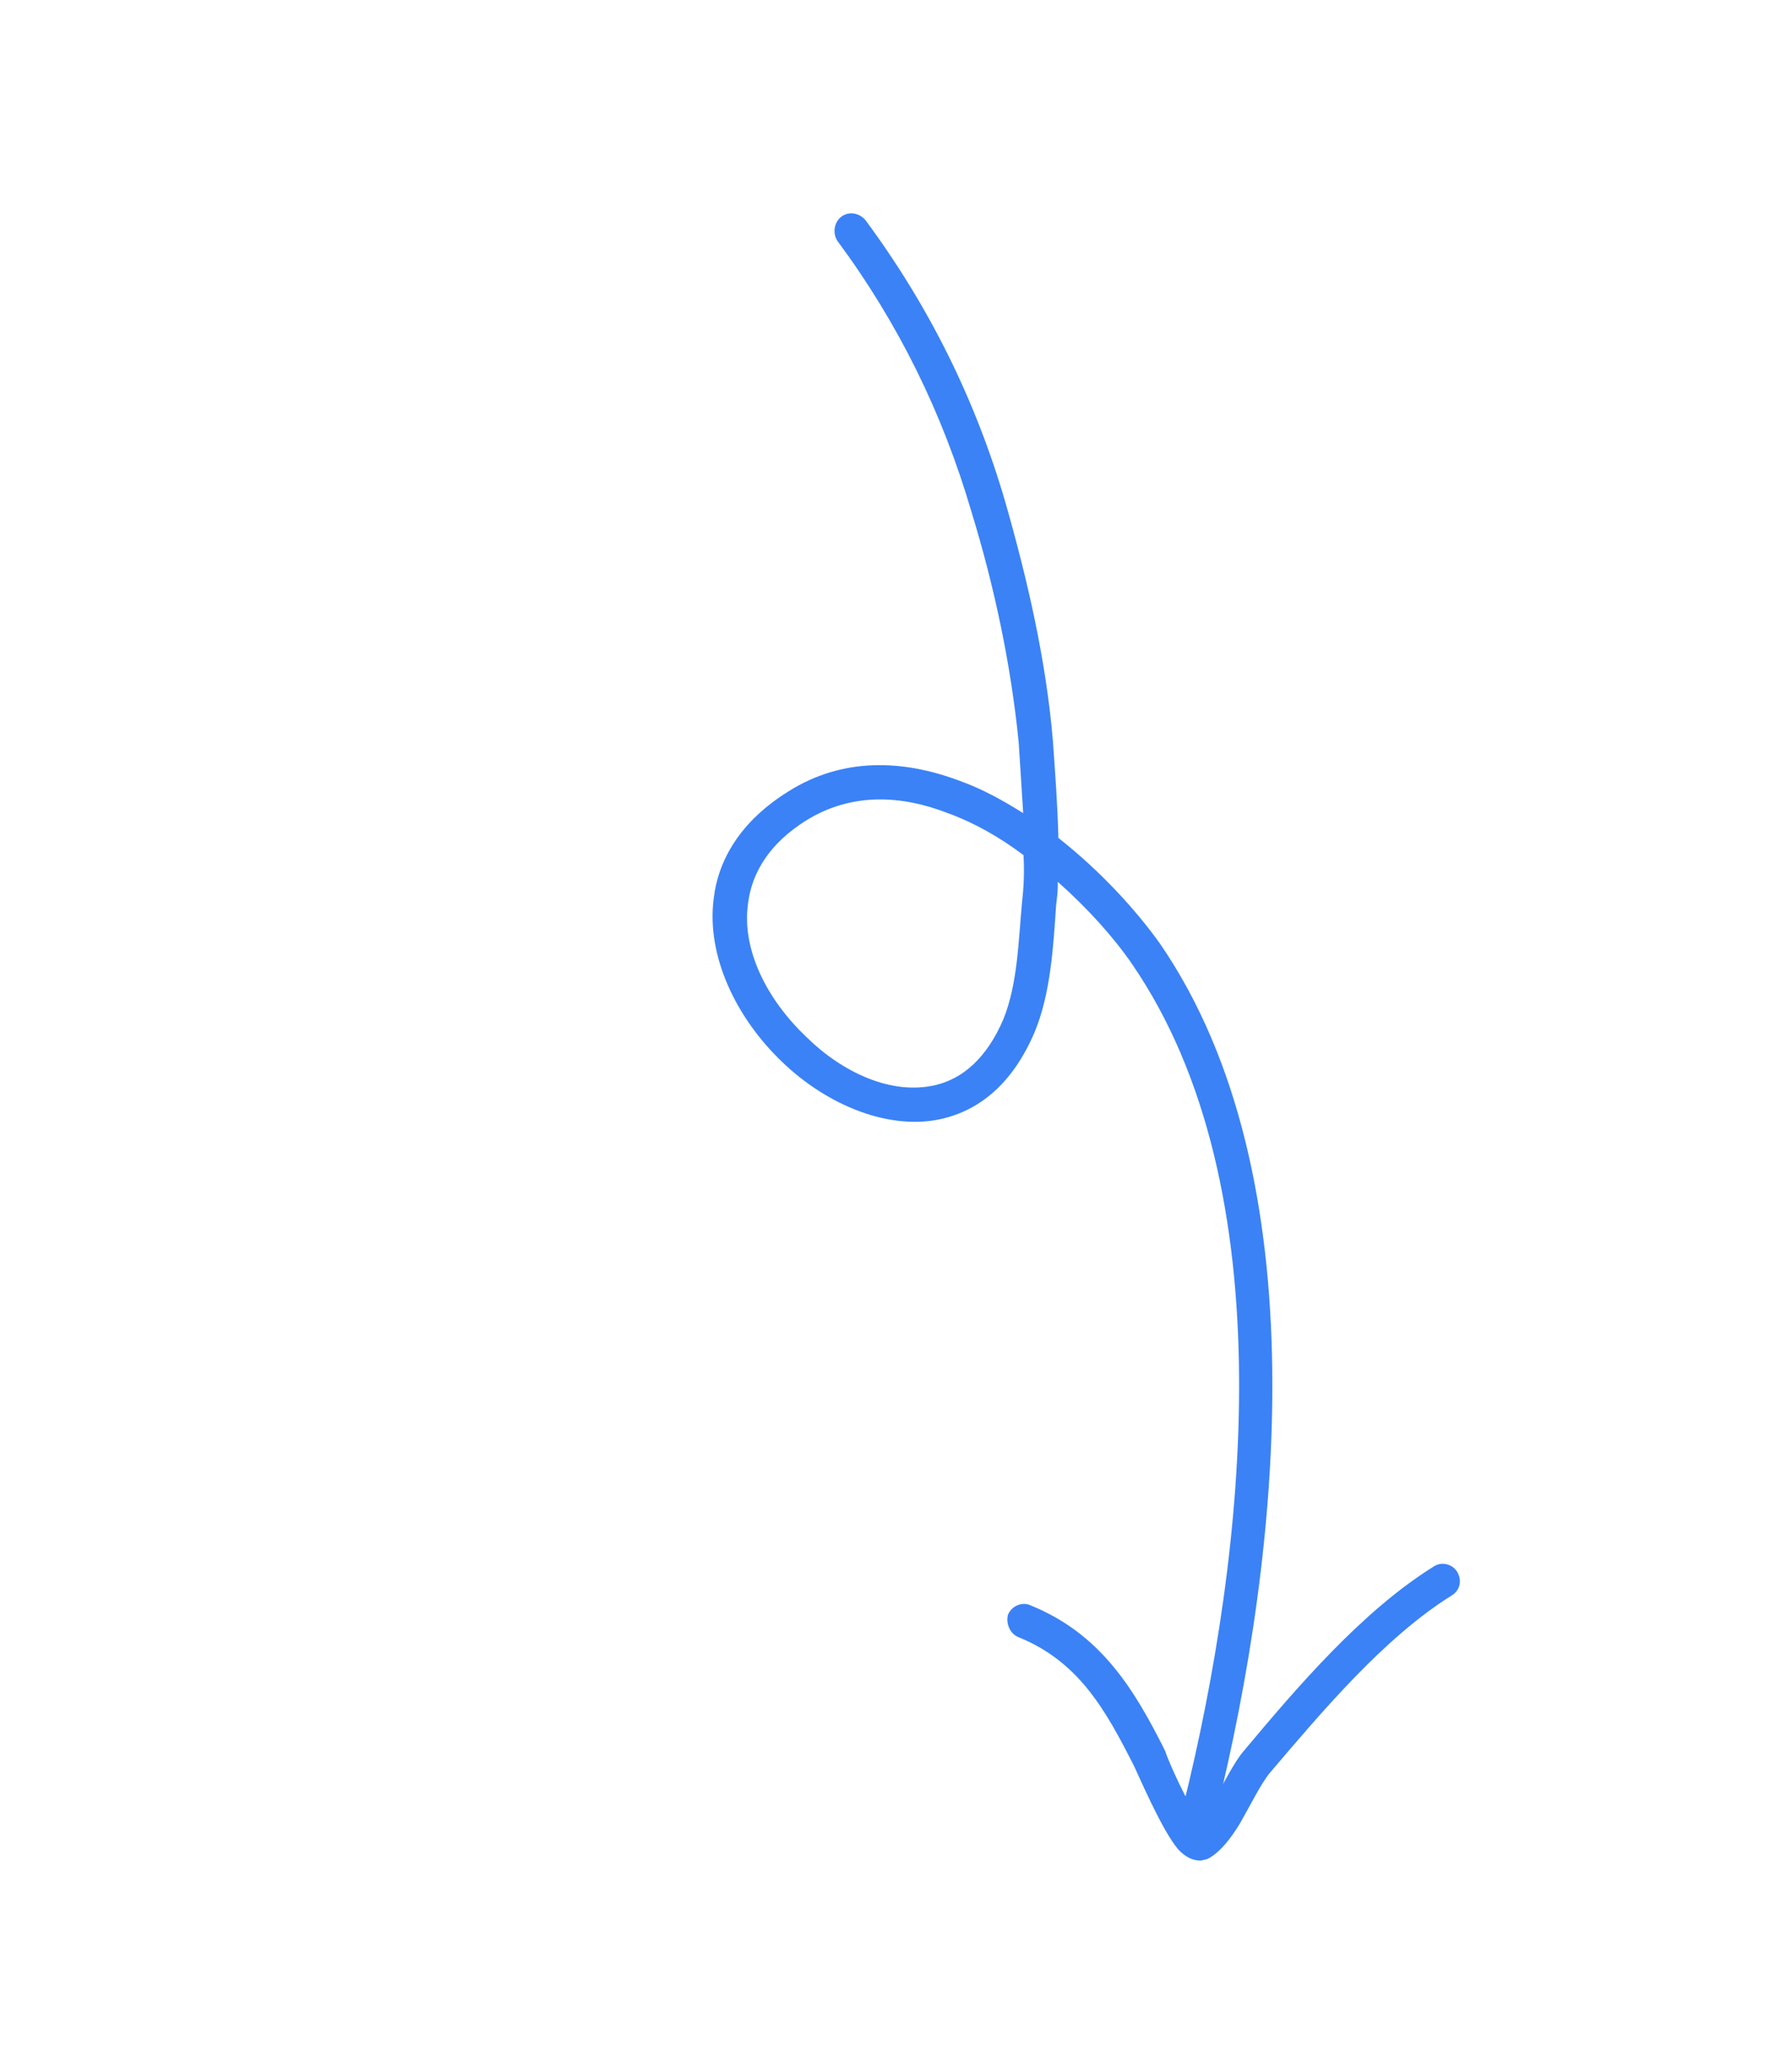 <svg width="119" height="137" viewBox="0 0 119 137" fill="none" xmlns="http://www.w3.org/2000/svg">
<g clip-path="url(#clip0_52_535)">
<path fill-rule="evenodd" clip-rule="evenodd" d="M70.238 58.526C70.265 59.019 70.2 59.534 70.136 60.048C69.949 62.783 69.777 65.962 68.687 68.549C67.222 71.949 65.047 73.663 62.592 74.249C59.136 75.07 54.965 73.407 51.92 70.465C48.884 67.555 46.9 63.457 47.394 59.636C47.707 57.023 49.196 54.49 52.366 52.521C55.948 50.27 59.928 50.391 63.756 51.836C65.237 52.367 66.579 53.116 67.947 53.968C67.852 52.423 67.753 50.862 67.648 49.282C67.141 44.147 66.026 38.895 64.511 33.969C62.594 27.43 59.66 21.451 55.6 15.977C55.278 15.458 55.389 14.745 55.876 14.377C56.363 14.01 57.064 14.121 57.477 14.617C61.687 20.308 64.774 26.514 66.755 33.311C68.216 38.406 69.459 43.786 69.911 49.087C70.074 51.289 70.227 53.453 70.284 55.615C73.04 57.784 75.416 60.365 77.047 62.656C87.627 78.067 85.068 103.003 80.737 120.433C80.599 121.039 80.014 121.402 79.399 121.253C78.784 121.103 78.436 120.479 78.574 119.873C82.756 103.005 85.417 78.866 75.155 63.956C73.948 62.202 72.215 60.276 70.238 58.526ZM67.967 56.756C68.027 57.772 67.996 58.804 67.872 59.856C67.633 62.379 67.587 65.287 66.632 67.645C65.537 70.209 63.951 71.584 62.133 72.017C59.222 72.71 55.957 71.201 53.532 68.812C51.008 66.414 49.217 63.089 49.68 59.921C49.945 57.89 51.108 55.979 53.524 54.463C56.527 52.595 59.844 52.764 62.938 53.969C64.738 54.621 66.427 55.601 67.967 56.756Z" fill="#3B82F6"/>
<path fill-rule="evenodd" clip-rule="evenodd" d="M79.692 120.871C80.065 120.438 80.4 119.846 80.734 119.254C81.411 118.105 81.984 116.924 82.582 116.228C86.146 111.971 90.474 106.91 95.23 103.959C95.728 103.636 96.442 103.796 96.768 104.332C97.094 104.866 96.977 105.557 96.389 105.903C91.888 108.719 87.802 113.594 84.297 117.701C83.71 118.439 83.006 119.866 82.334 121.037C81.717 122.042 81.06 122.885 80.301 123.321C79.888 123.597 79.027 123.619 78.228 122.733C77.142 121.466 75.506 117.603 75.318 117.237C73.43 113.52 71.659 110.277 67.592 108.646C67.049 108.401 66.787 107.731 66.936 107.171C67.176 106.588 67.875 106.298 68.418 106.544C73.025 108.411 75.262 111.98 77.379 116.226C77.45 116.512 78.411 118.825 79.371 120.36C79.507 120.518 79.556 120.716 79.692 120.871Z" fill="#3B82F6"/>
</g>
<defs>
<clipPath id="clip0_52_535">
<rect width="112" height="112" fill="white" transform="matrix(0.97 -0.242 -0.242 -0.97 27.795 136.455)"/>
</clipPath>
</defs>
</svg>
